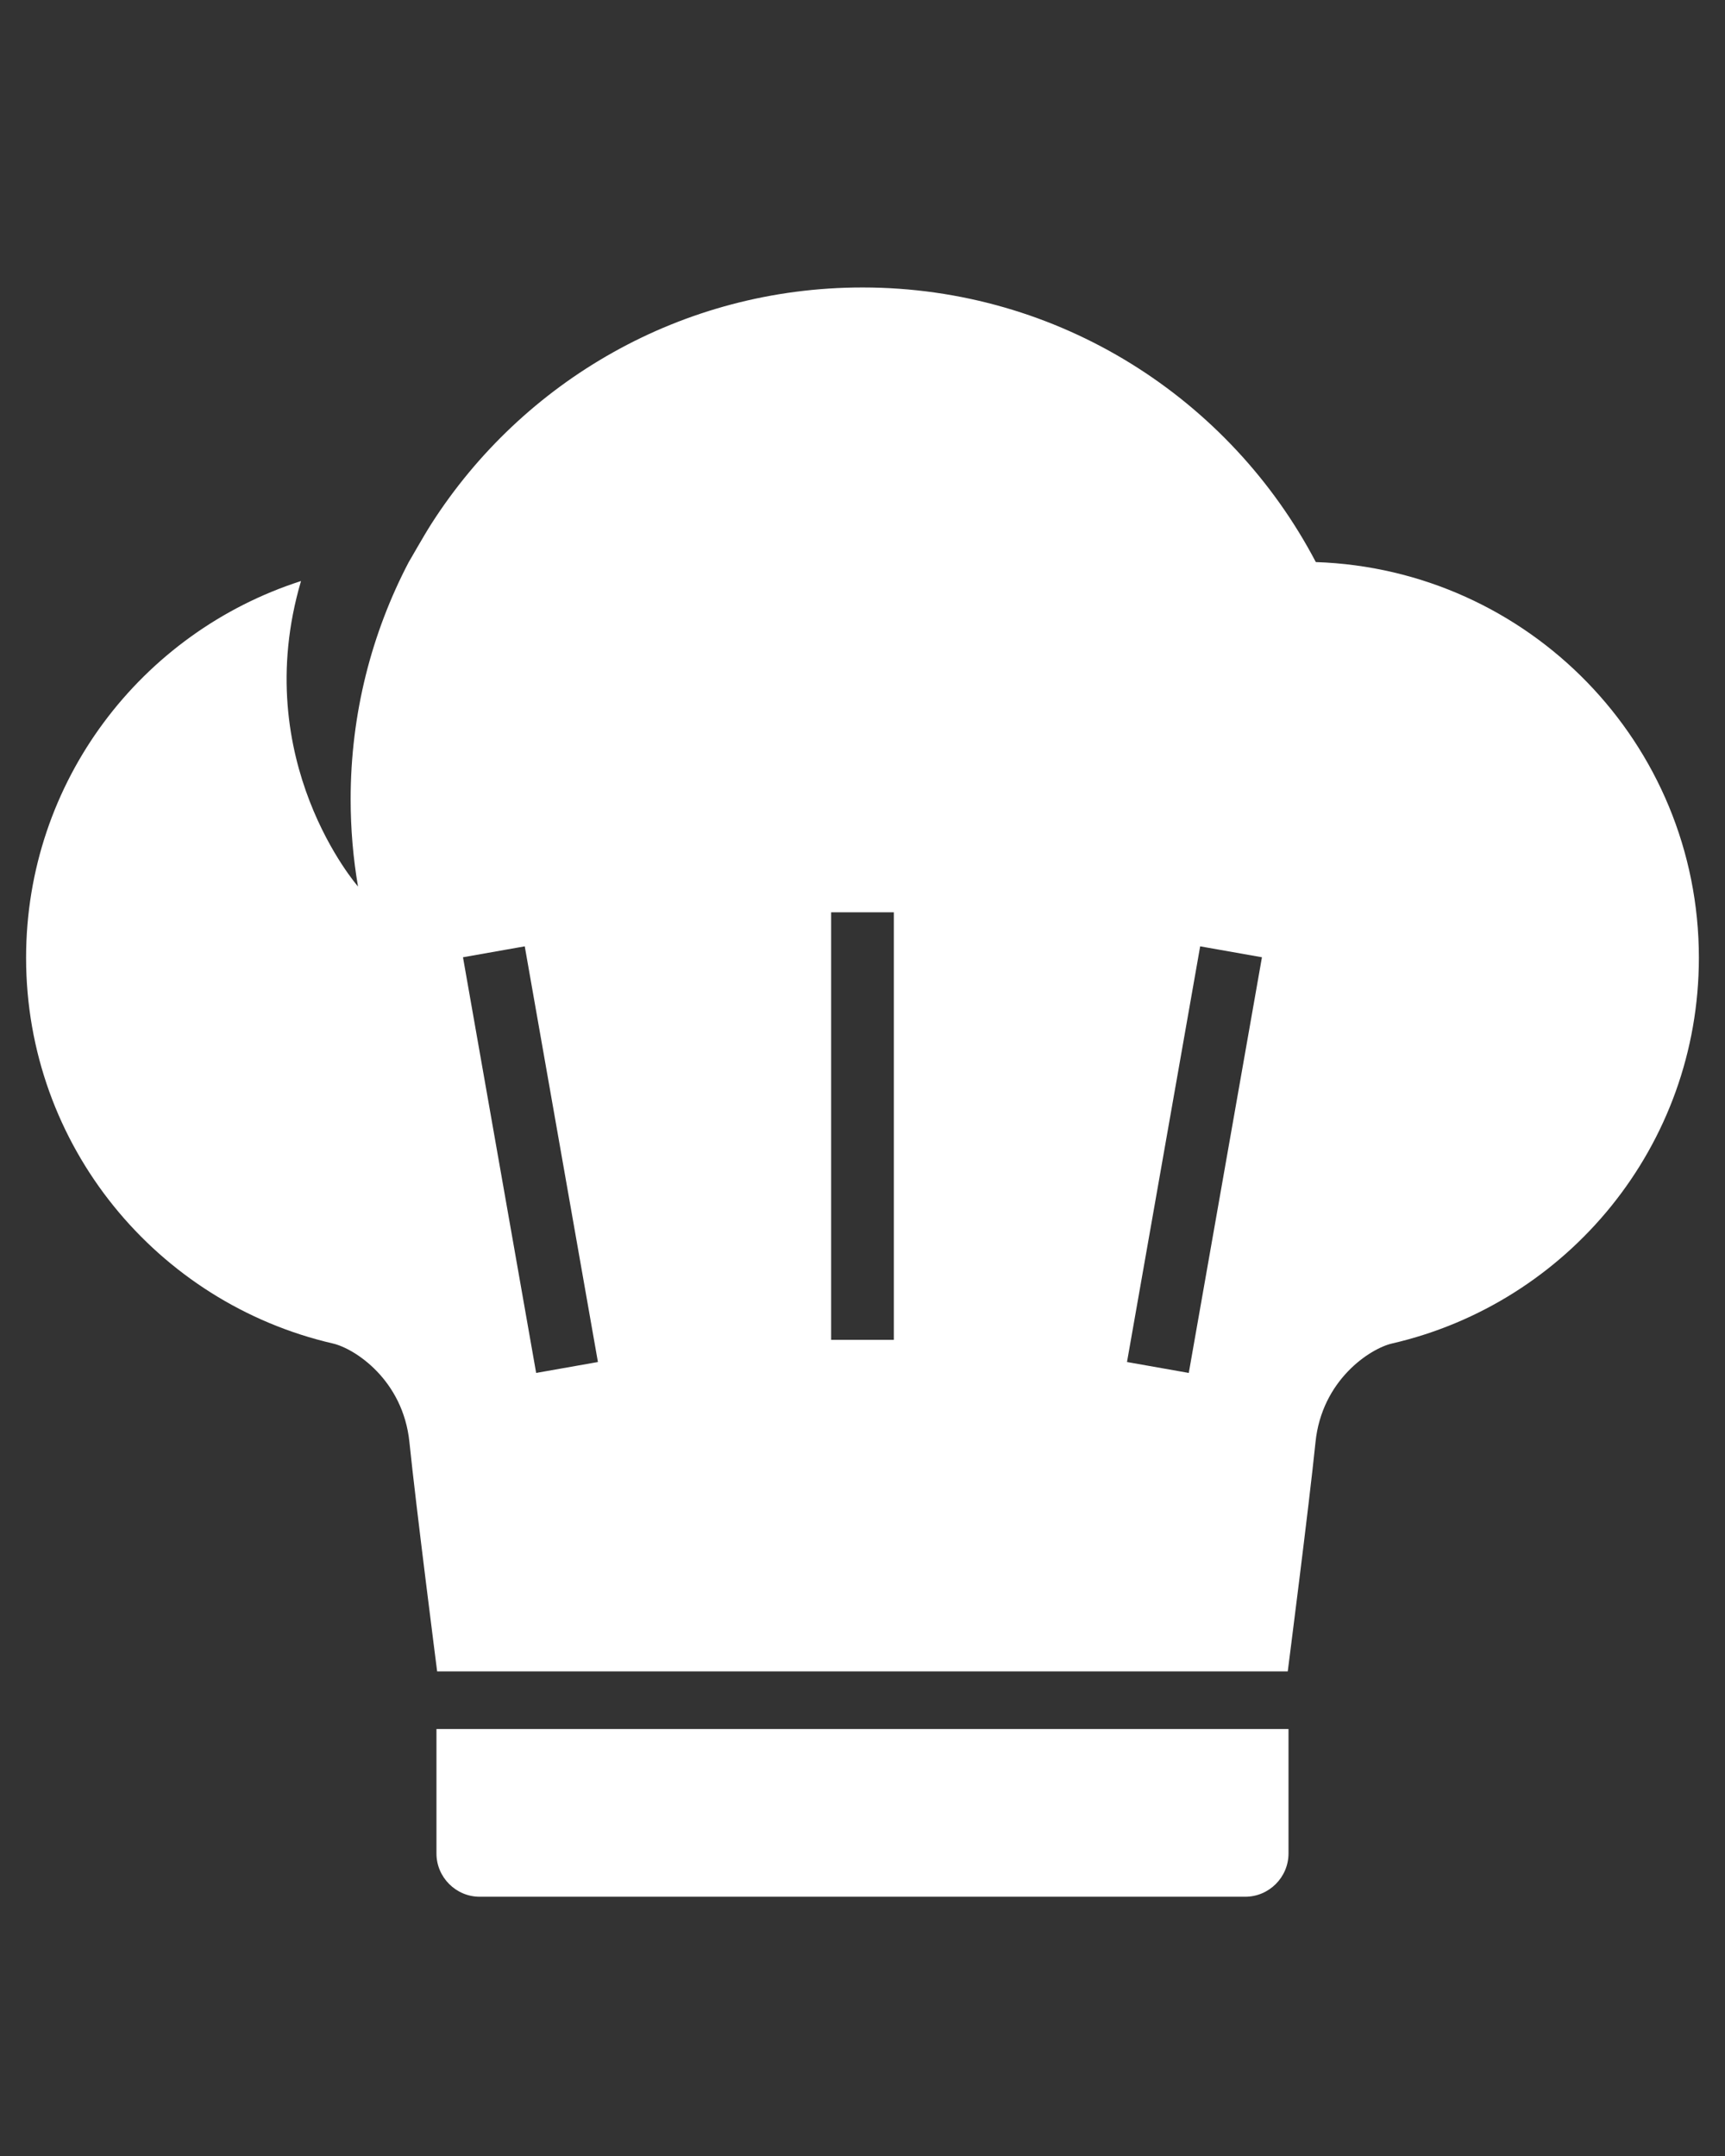 <svg xmlns="http://www.w3.org/2000/svg" width="48" height="60" viewBox="0 0 48 60" fill="none"><rect x="0" y="0" width="48" height="60" fill="#333333" stroke="none"/><path d="M35.854 48.118V51.581C35.854 52.243 35.312 52.785 34.65 52.785H13.348C12.686 52.785 12.145 52.243 12.145 51.581V48.118H35.854Z" fill="white"></path><path d="M36.614 15.642C34.233 11.101 29.48 8 24 8C18.964 8 14.544 10.617 12.011 14.566C11.787 14.914 11.379 15.642 11.374 15.642C10.342 17.614 9.757 19.86 9.757 22.241C9.757 23.069 9.827 23.881 9.962 24.671C9.962 24.671 6.903 21.177 8.376 16.17C3.94 17.596 0.726 21.744 0.726 26.654C0.726 31.89 4.374 36.26 9.265 37.389C9.872 37.53 11.217 38.403 11.393 40.137C11.569 41.87 12.164 46.514 12.164 46.514H24H35.833C35.833 46.514 36.429 41.87 36.605 40.137C36.781 38.403 38.125 37.53 38.733 37.389C43.624 36.262 47.273 31.89 47.273 26.654C47.273 20.688 42.531 15.841 36.614 15.642ZM14.919 38.208L12.883 26.64L14.602 26.336L16.638 37.904L14.919 38.208ZM24.872 37.287H23.127V25.389H24.872V37.287ZM33.079 38.208L31.36 37.904L33.396 26.336L35.115 26.64L33.079 38.208Z" fill="white"></path></svg>